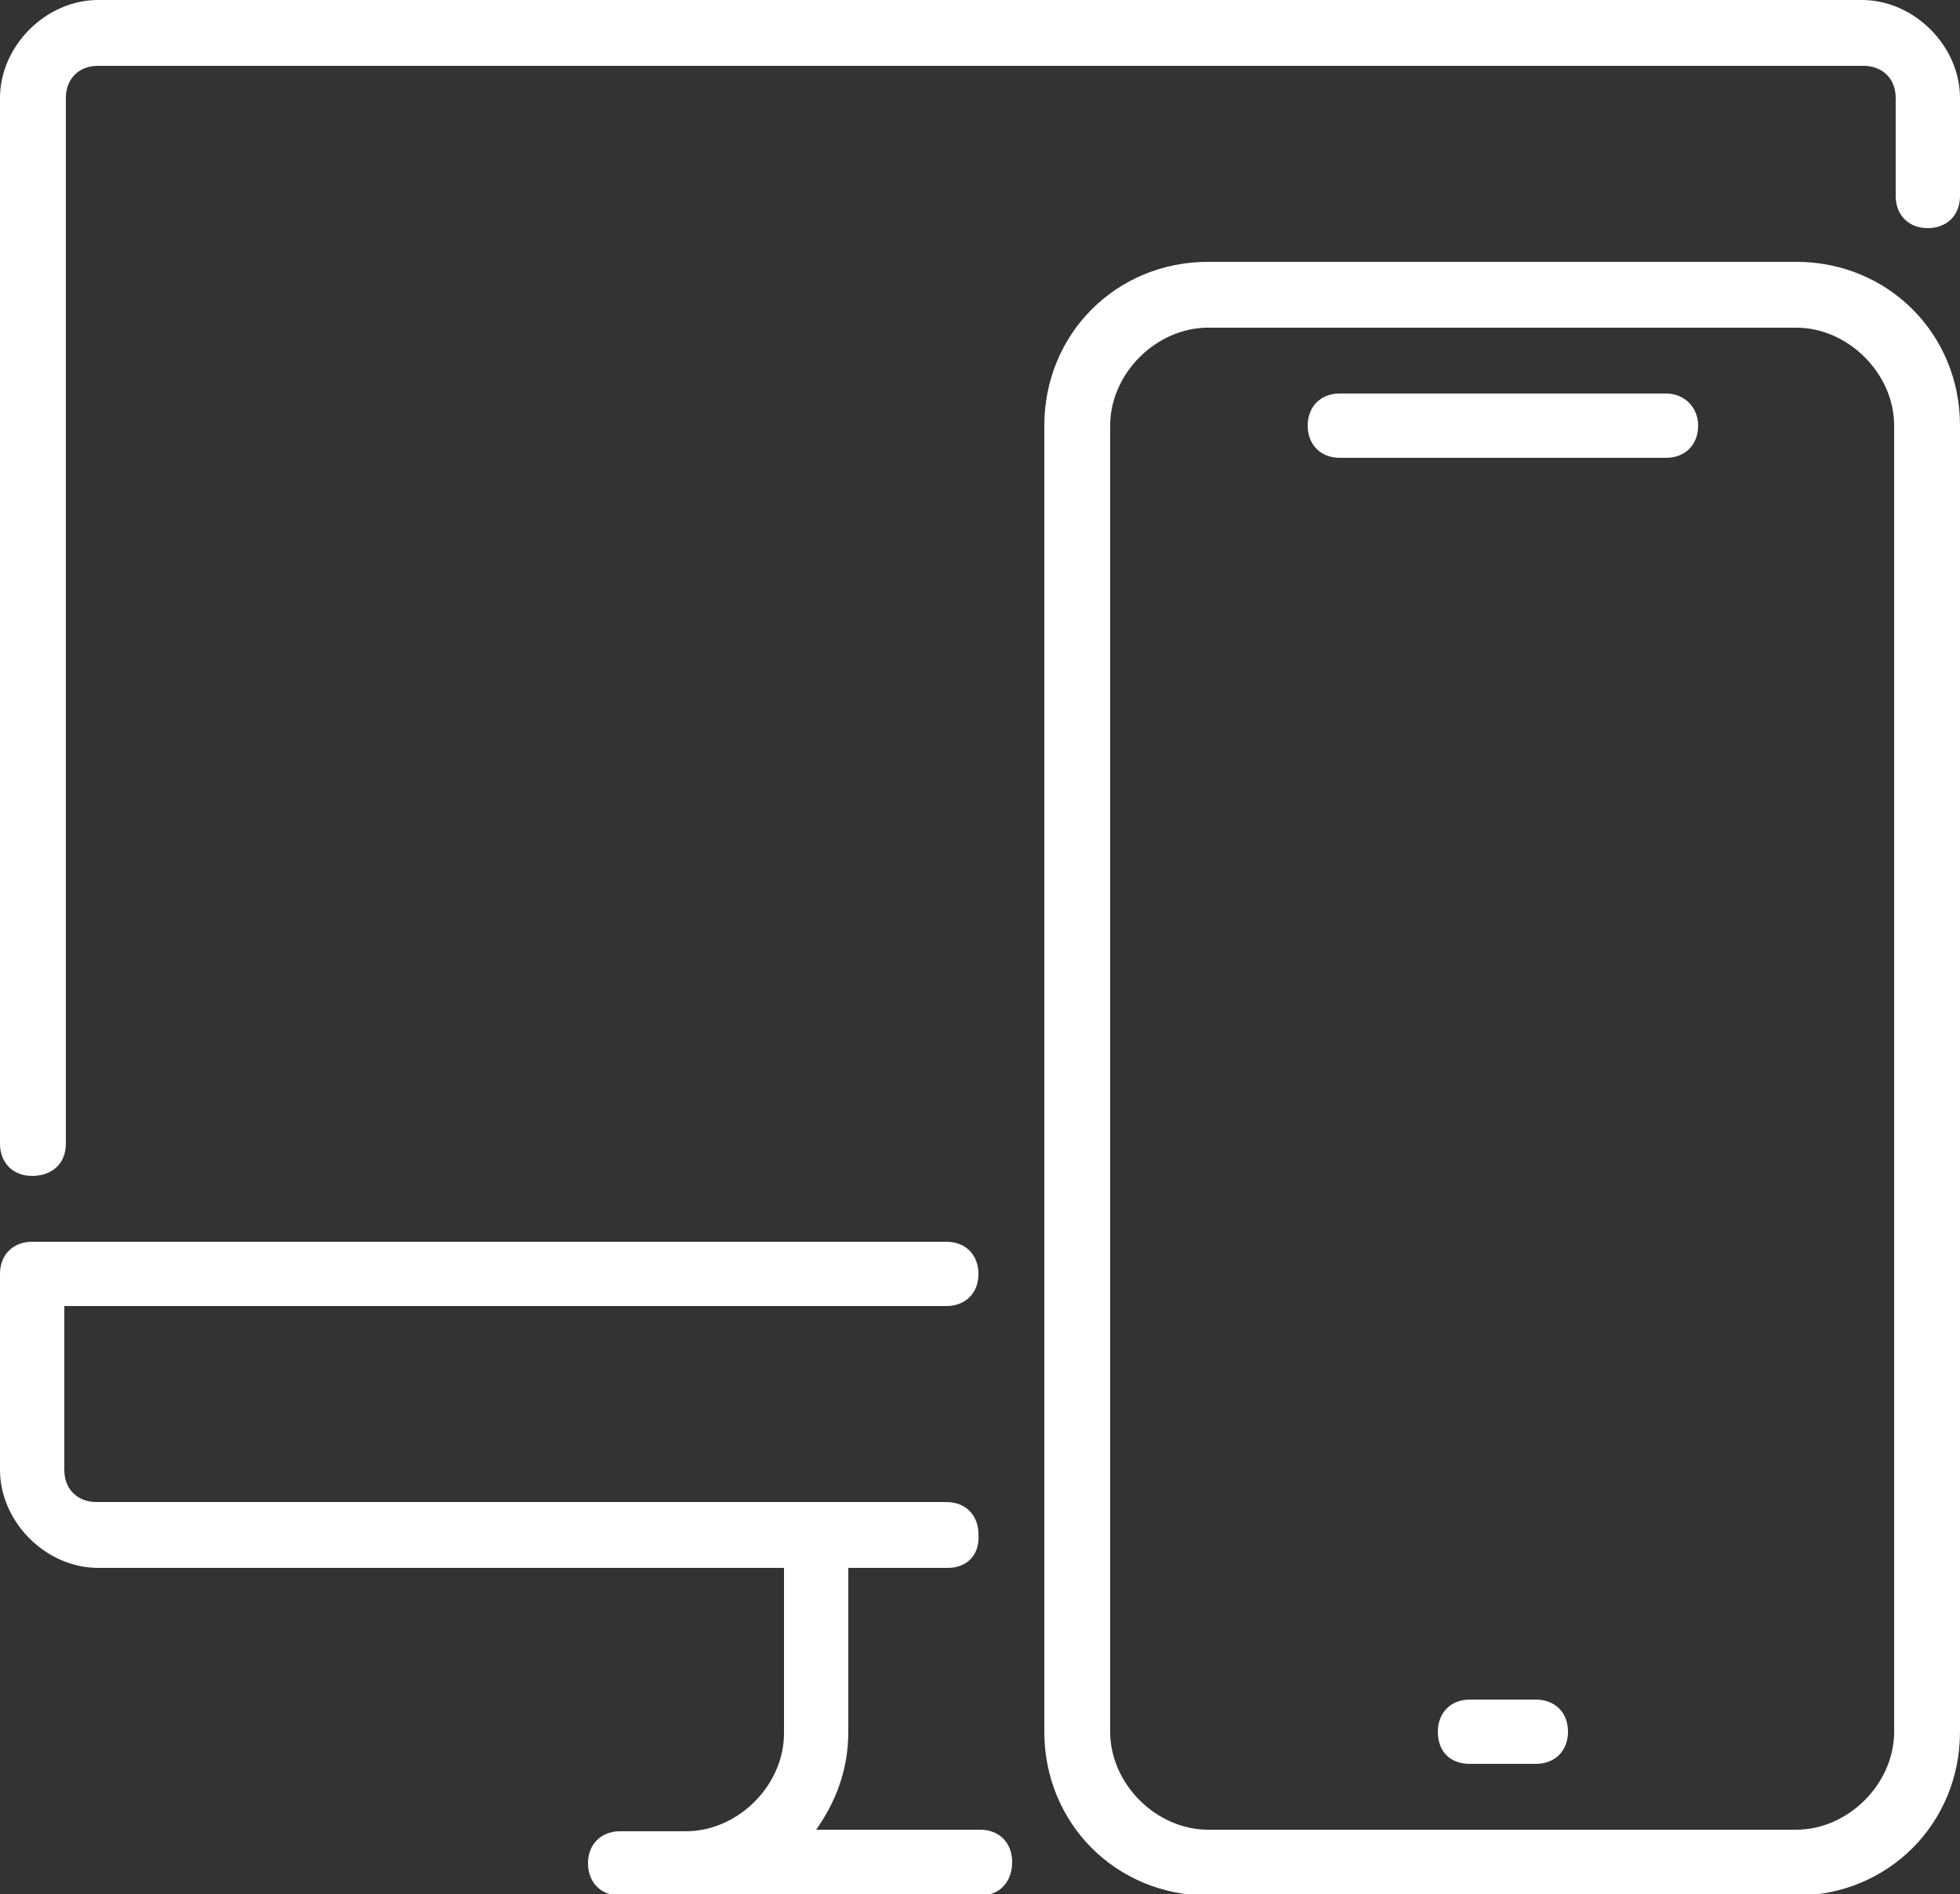 <?xml version="1.0" encoding="UTF-8"?> <svg xmlns="http://www.w3.org/2000/svg" xmlns:xlink="http://www.w3.org/1999/xlink" version="1.1" id="Layer_1" x="0px" y="0px" viewBox="0 0 128 123.7" style="enable-background:new 0 0 128 123.7;" xml:space="preserve"><rect x="0" y="0" width="128" height="123.7" fill="#333333" stroke="none"/> <style type="text/css"> .st0{fill:#FFFFFF;} </style> <g id="adaptive_responsive_design_1_"> <g> <g> <path class="st0" d="M2.1,76.8c-1.3,0-2.1-0.9-2.1-2.1V6.4C0,3,3,0,6.4,0h115.2c3.4,0,6.4,3,6.4,6.4v6.4c0,1.3-0.9,2.1-2.1,2.1 c-1.3,0-2.1-0.9-2.1-2.1V6.4c0-1.3-0.9-2.1-2.1-2.1H6.4c-1.3,0-2.1,0.9-2.1,2.1v68.3C4.3,76,3.4,76.8,2.1,76.8z"></path> </g> <path class="st0" d="M64,123.8H40.5c-1.3,0-2.1-0.9-2.1-2.1c0-1.3,0.9-2.1,2.1-2.1h4.3c3.4,0,6.4-3,6.4-6.4v-10.8 c0-1.3,0.9-2.1,2.1-2.1s2.1,0.9,2.1,2.1v10.7c0,2.6-0.9,4.7-2.1,6.4H64c1.3,0,2.1,0.9,2.1,2.1C66.1,122.9,65.3,123.8,64,123.8z"></path> <path class="st0" d="M61.9,102.4H6.4C3,102.4,0,99.4,0,96V83.2c0-1.3,0.9-2.1,2.1-2.1h59.7c1.3,0,2.1,0.9,2.1,2.1 c0,1.3-0.9,2.1-2.1,2.1H4.2V96c0,1.3,0.9,2.1,2.1,2.1h55.5c1.3,0,2.1,0.9,2.1,2.1C64,101.6,63.1,102.4,61.9,102.4z"></path> </g> <g> <g> <g> <path class="st0" d="M87.5,29.9h21.3c1.3,0,2.1-0.9,2.1-2.1s-0.9-2.1-2.1-2.1H87.5c-1.3,0-2.1,0.9-2.1,2.1S86.2,29.9,87.5,29.9z "></path> </g> </g> <g> <g> <path class="st0" d="M96,115.2h4.3c1.3,0,2.1-0.9,2.1-2.1c0-1.3-0.9-2.1-2.1-2.1H96c-1.3,0-2.1,0.9-2.1,2.1 C93.9,114.4,94.7,115.2,96,115.2z"></path> </g> </g> <path class="st0" d="M117.3,123.8H78.9c-6,0-10.7-4.7-10.7-10.7V27.8c0-6,4.7-10.7,10.7-10.7h38.4c6,0,10.7,4.7,10.7,10.7v85.3 C128,119.1,123.3,123.8,117.3,123.8z M78.9,21.4c-3.4,0-6.4,3-6.4,6.4v85.3c0,3.4,3,6.4,6.4,6.4h38.4c3.4,0,6.4-3,6.4-6.4V27.8 c0-3.4-3-6.4-6.4-6.4C117.3,21.4,78.9,21.4,78.9,21.4z"></path> </g> </g> </svg> 